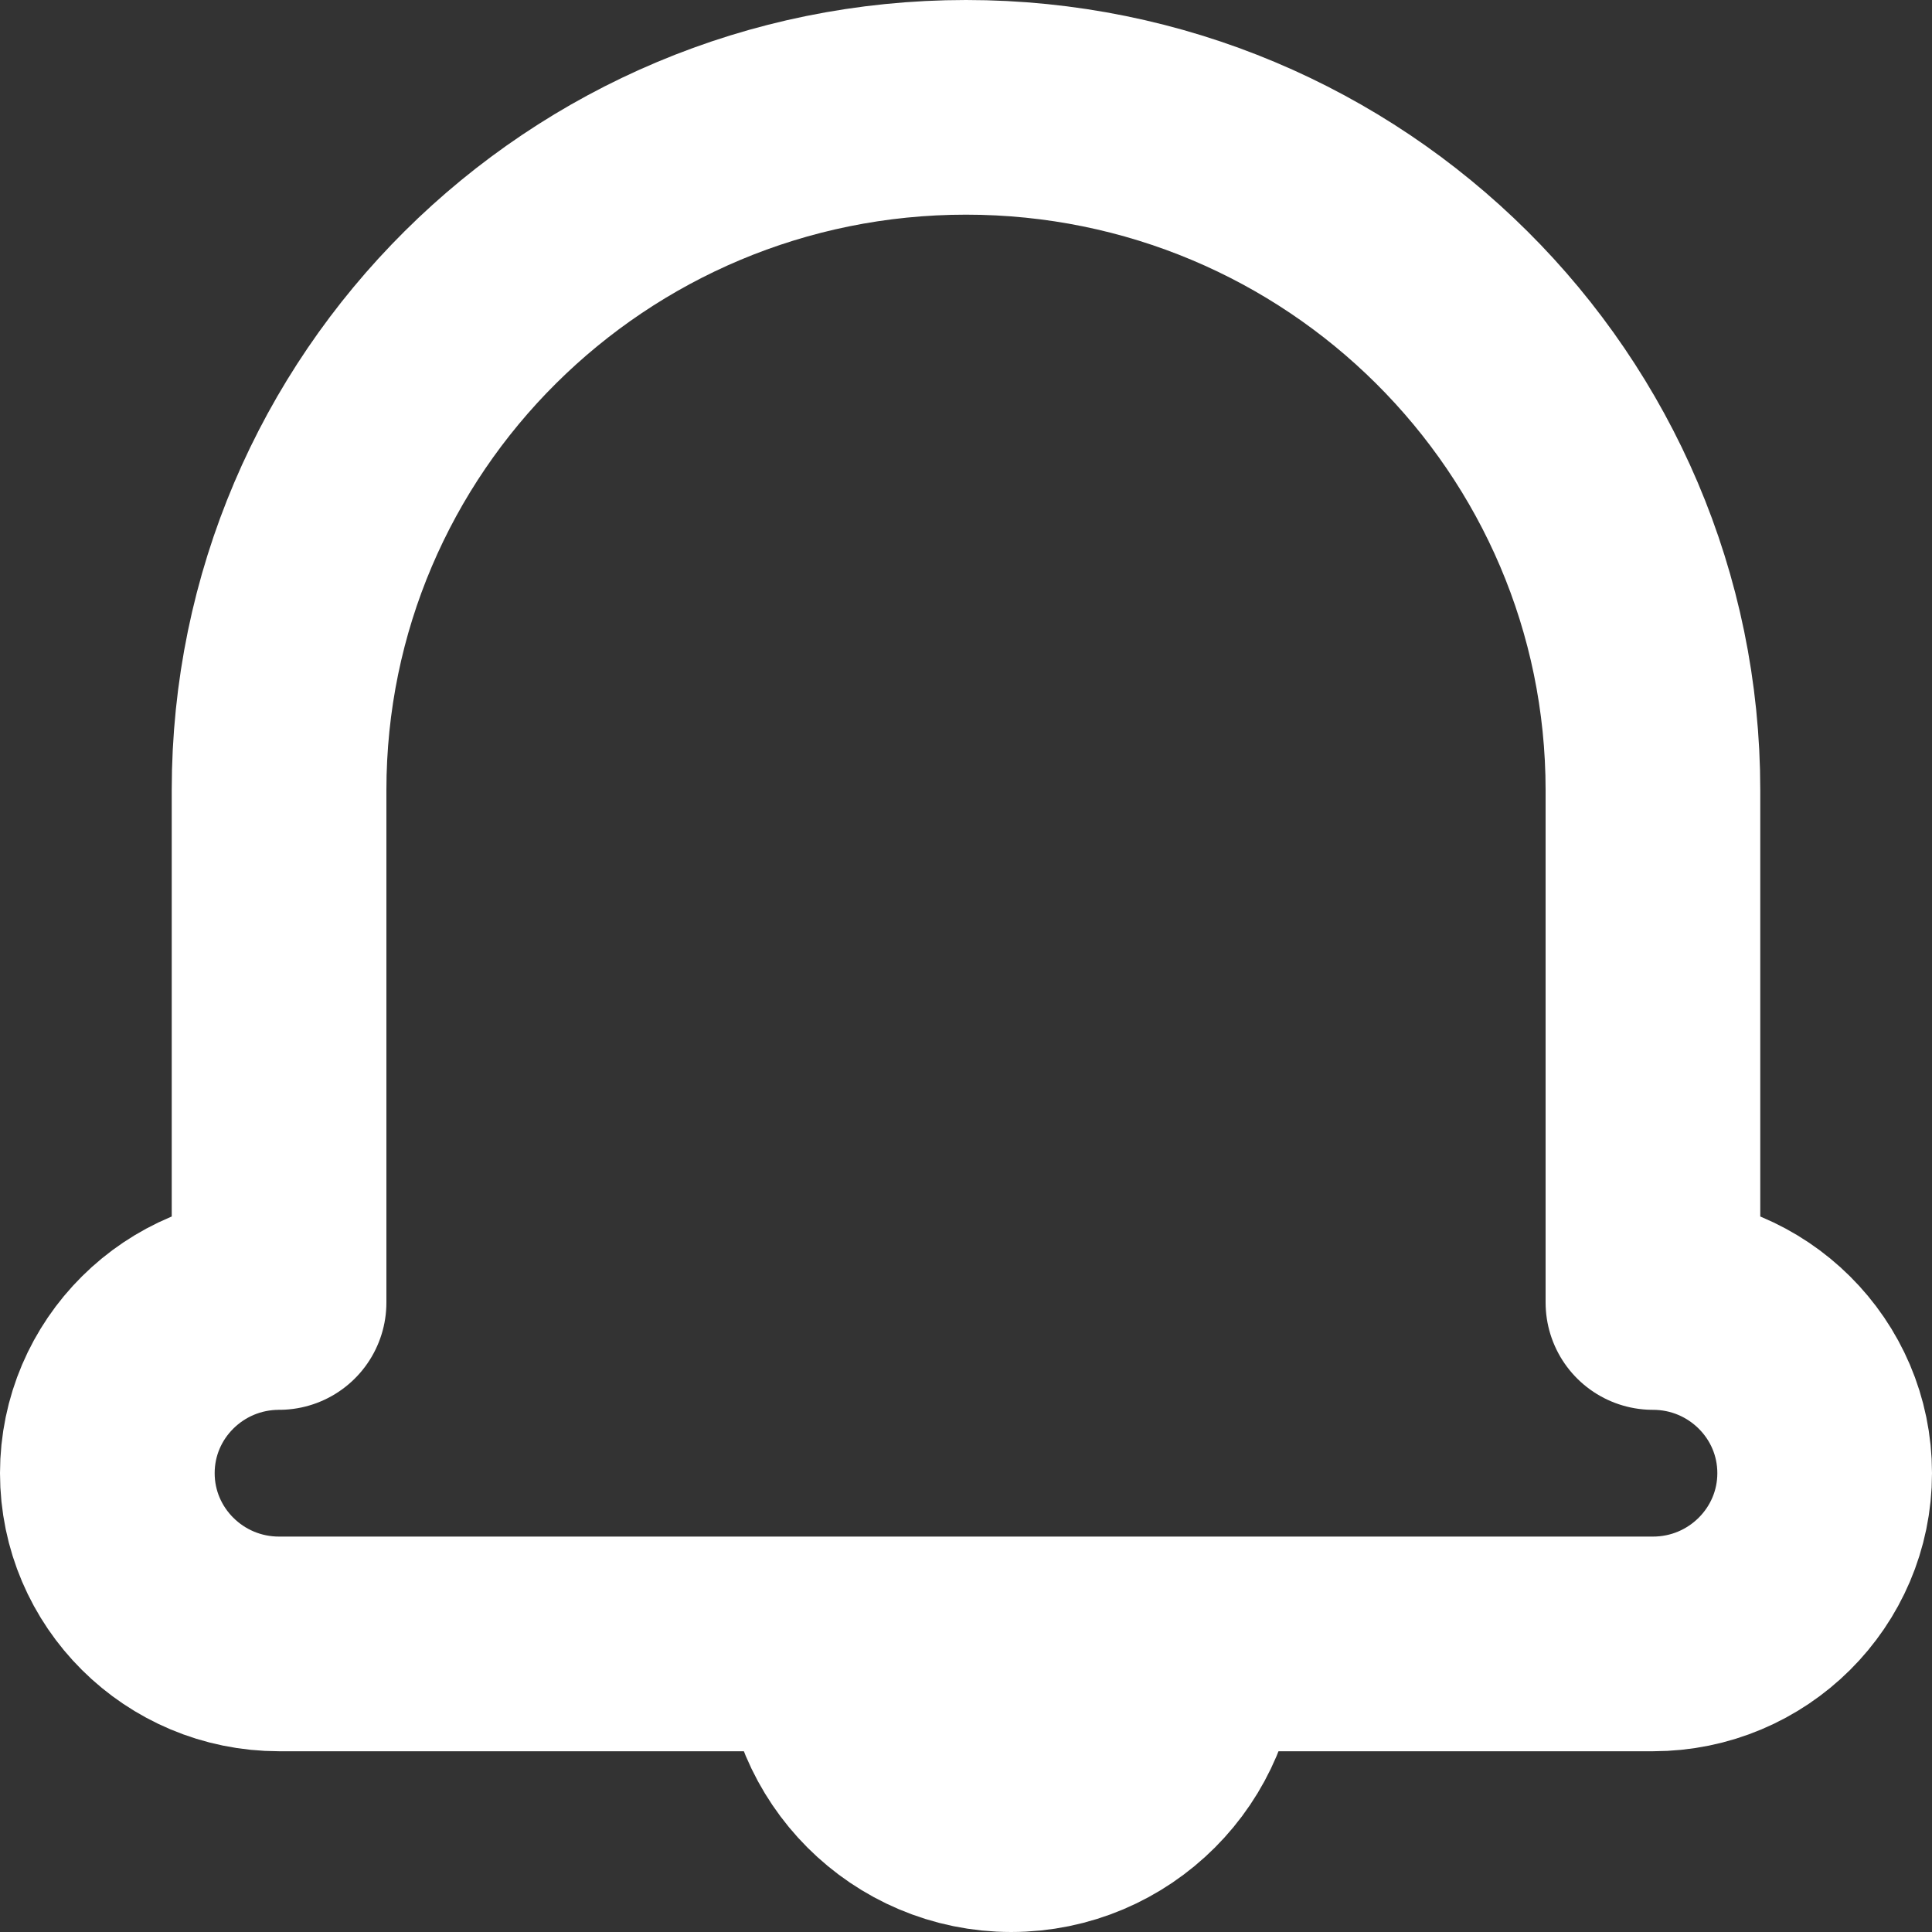 <?xml version="1.0" encoding="UTF-8"?>
<svg width="18px" height="18px" viewBox="0 0 18 18" version="1.1" xmlns="http://www.w3.org/2000/svg" xmlns:xlink="http://www.w3.org/1999/xlink">
    <rect x="0" y="0" width="18" height="18" fill="#333333" stroke="none"/>
    <!-- Generator: Sketch 60.1 (88133) - https://sketch.com -->
    <desc>Created with Sketch.</desc>
    <g id="Symbols" stroke="none" stroke-width="1" fill="none" fill-rule="evenodd">
        <g id="nav-/-primary-/-1440" transform="translate(-1295, -19)" stroke="#FFFFFF" stroke-width="2">
            <g id="icon/menu/notification" transform="translate(1296, 20)">
                <path d="M10.105,14.316 C10.105,15.245 9.351,16 8.421,16 C7.491,16 6.737,15.245 6.737,14.316" id="Stroke-1"></path>
                <path d="M1.6,14.316 C0.717,14.316 0,13.603 0,12.725 C0,11.847 0.717,11.135 1.6,11.135 L1.6,6.363 C1.6,2.849 4.466,0 8,0 C11.534,0 14.4,2.849 14.4,6.363 L14.4,11.135 C15.283,11.135 16,11.847 16,12.725 C16,13.603 15.283,14.316 14.4,14.316 L1.6,14.316 Z" id="Stroke-3" stroke-linejoin="round"></path>
            </g>
        </g>
    </g>
</svg>